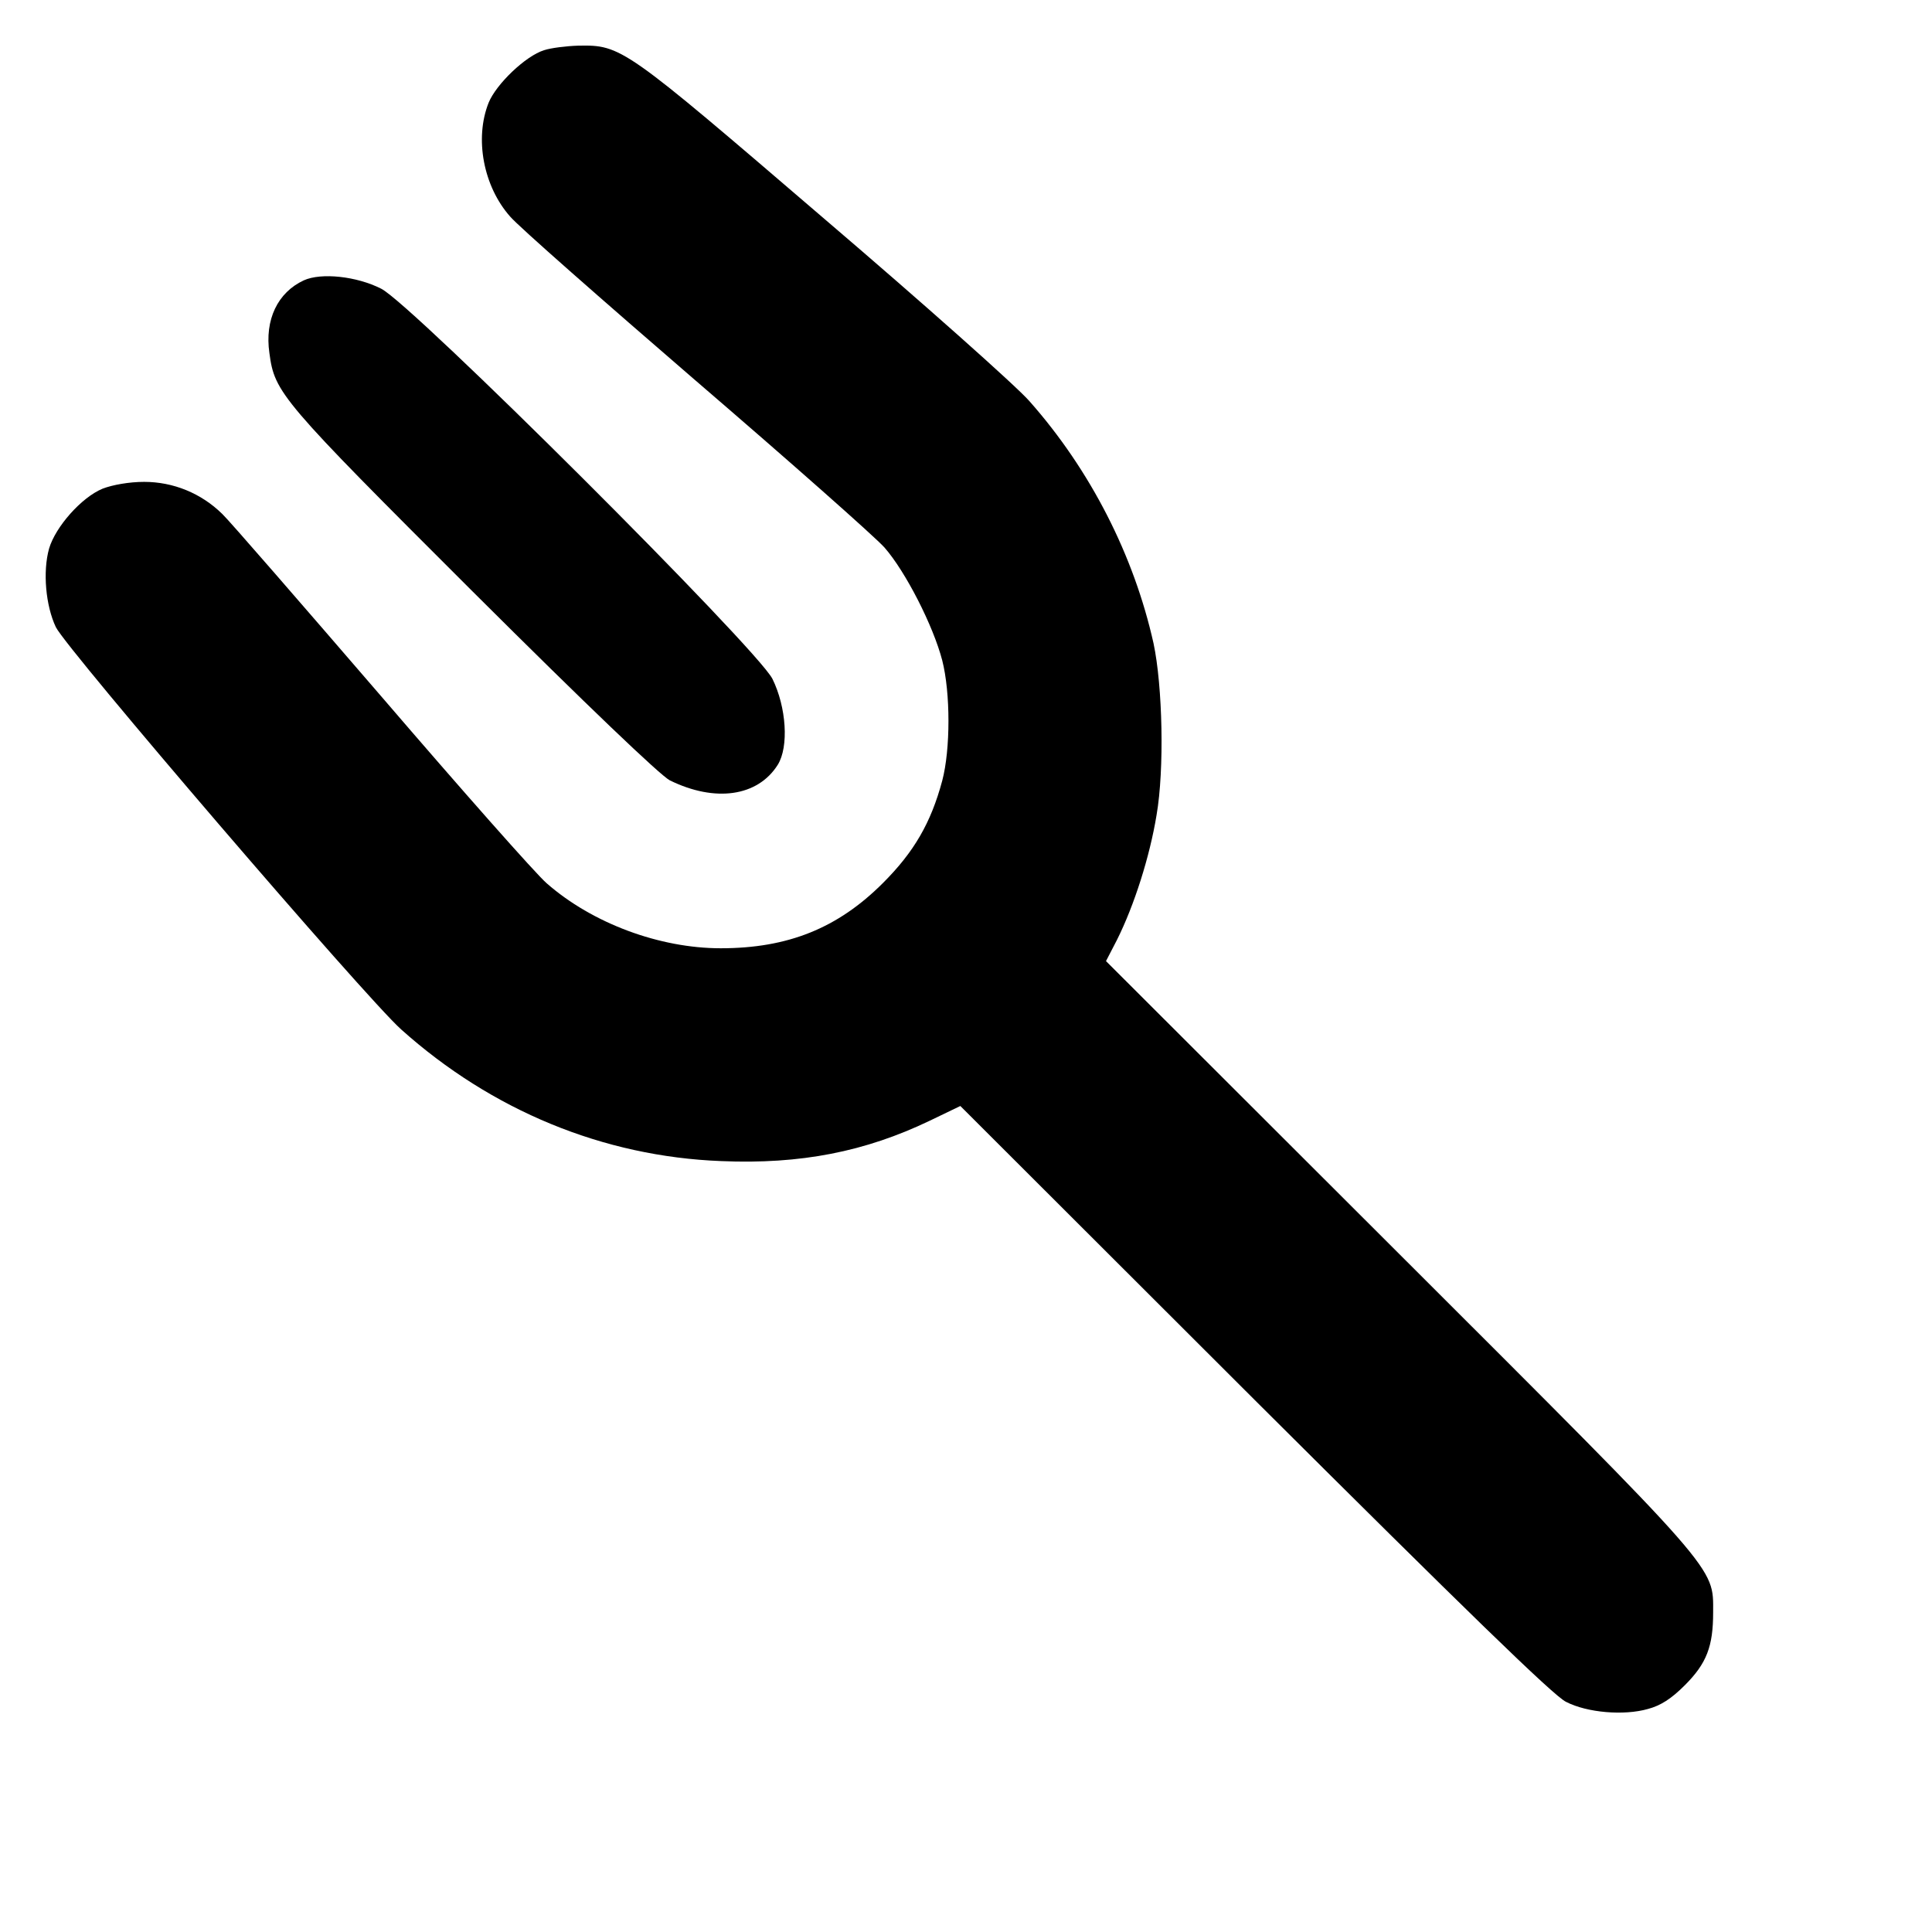 <?xml version="1.0" standalone="no"?>
<!DOCTYPE svg PUBLIC "-//W3C//DTD SVG 20010904//EN"
 "http://www.w3.org/TR/2001/REC-SVG-20010904/DTD/svg10.dtd">
<svg version="1.0" xmlns="http://www.w3.org/2000/svg"
 width="512pt" height="512pt" viewBox="0 0 512 512"
 preserveAspectRatio="xMidYMid meet">
<g transform="translate(0,512) scale(0.1,-0.1)"
fill="#000000" stroke="none">
<path d="M1442 4987 c-49 -15 -127 -90 -147 -139 -38 -95 -14 -222 57 -302 22
-26 244 -221 492 -435 249 -214 474 -413 500 -442 56 -64 129 -207 153 -299
22 -86 22 -236 0 -319 -30 -112 -75 -189 -157 -271 -120 -120 -252 -173 -430
-173 -162 0 -340 66 -461 172 -29 25 -226 248 -439 496 -213 247 -402 465
-421 483 -56 55 -130 85 -207 85 -40 0 -84 -8 -110 -18 -56 -23 -125 -101
-142 -159 -17 -61 -9 -151 18 -208 29 -59 819 -980 915 -1066 240 -215 536
-337 848 -349 211 -9 382 25 553 107 l81 39 780 -779 c555 -553 793 -785 825
-800 56 -29 154 -37 217 -19 34 9 62 27 98 63 58 58 75 103 75 193 0 122 22
97 -834 952 l-775 774 29 56 c46 92 87 221 105 331 21 121 16 342 -8 455 -52
233 -167 459 -329 642 -34 39 -281 259 -548 487 -528 453 -533 457 -648 455
-31 -1 -72 -6 -90 -12z"/>
<path d="M805 4377 c-69 -32 -104 -104 -91 -193 14 -105 29 -123 539 -632 304
-303 497 -487 522 -500 120 -59 233 -43 286 41 30 48 23 153 -14 228 -42 82
-956 994 -1037 1034 -65 33 -159 43 -205 22z"/>
</g>
</svg>
